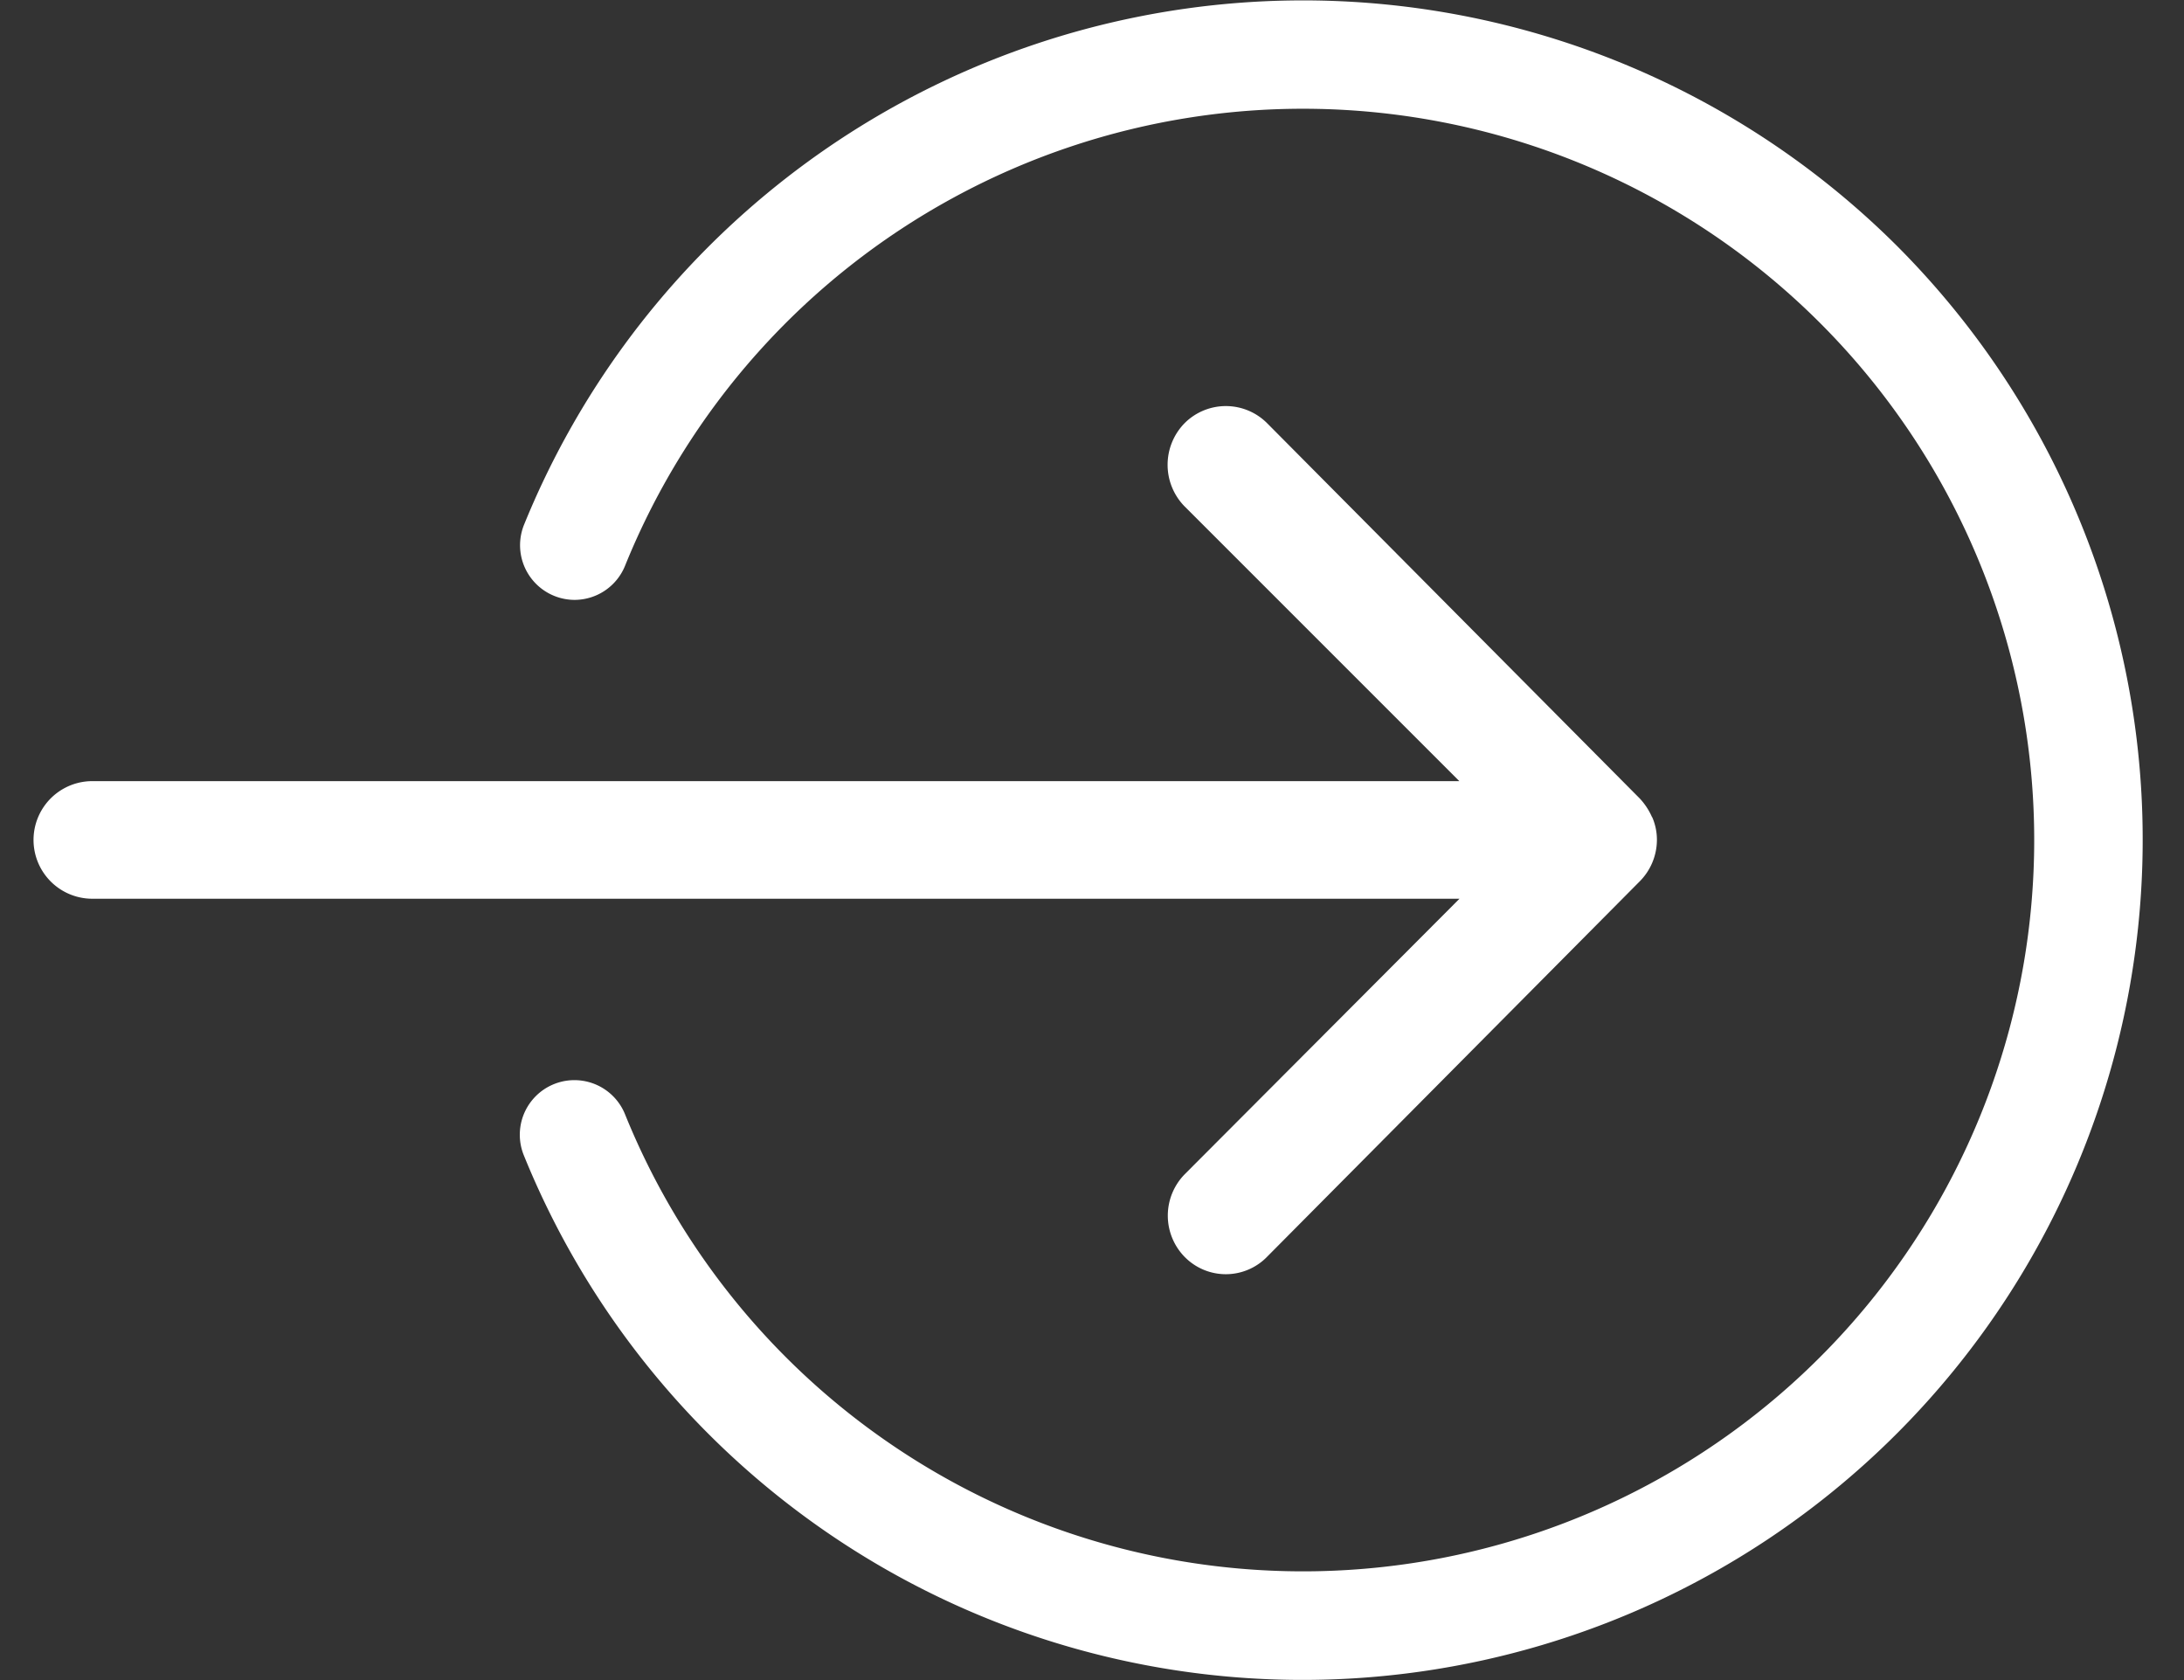 <svg xmlns="http://www.w3.org/2000/svg" xmlns:xlink="http://www.w3.org/1999/xlink" width="65" height="50" viewBox="0 0 65 50">
  <rect x="0" y="0" width="65" height="50" fill="#333333" stroke="none"/>
  <defs>
    <clipPath id="clip-path">
      <rect id="Rectangle_185" data-name="Rectangle 185" width="65" height="50" transform="translate(-2)" fill="#fff"/>
    </clipPath>
  </defs>
  <g id="Group_124" data-name="Group 124" transform="translate(2)" clip-path="url(#clip-path)">
    <path id="Path_62" data-name="Path 62" d="M184.4,7.322a25.029,25.029,0,0,0-40.863,8.291,1.627,1.627,0,0,0,1.5,2.24h0a1.625,1.625,0,0,0,1.505-1.016,21.764,21.764,0,1,1,0,16.327,1.625,1.625,0,1,0-3.015,1.214A25.006,25.006,0,1,0,184.4,7.322" transform="translate(-129.939 0)" fill="#fff"/>
    <path id="Path_63" data-name="Path 63" d="M48.167,124.248a1.972,1.972,0,0,0-.364-.553l-11.08-11.158a1.735,1.735,0,0,0-2.453-.026l-.008.008a1.769,1.769,0,0,0-.014,2.475l8.184,8.184H1.748a1.748,1.748,0,1,0,0,3.5H42.437l-8.178,8.2a1.757,1.757,0,0,0,.014,2.475l.029.028a1.714,1.714,0,0,0,2.423-.062l.006-.006,11.082-11.164a1.757,1.757,0,0,0,.5-1.225,1.683,1.683,0,0,0-.139-.671" transform="translate(-1 -99.931)" fill="#fff"/>
  </g>
</svg>
